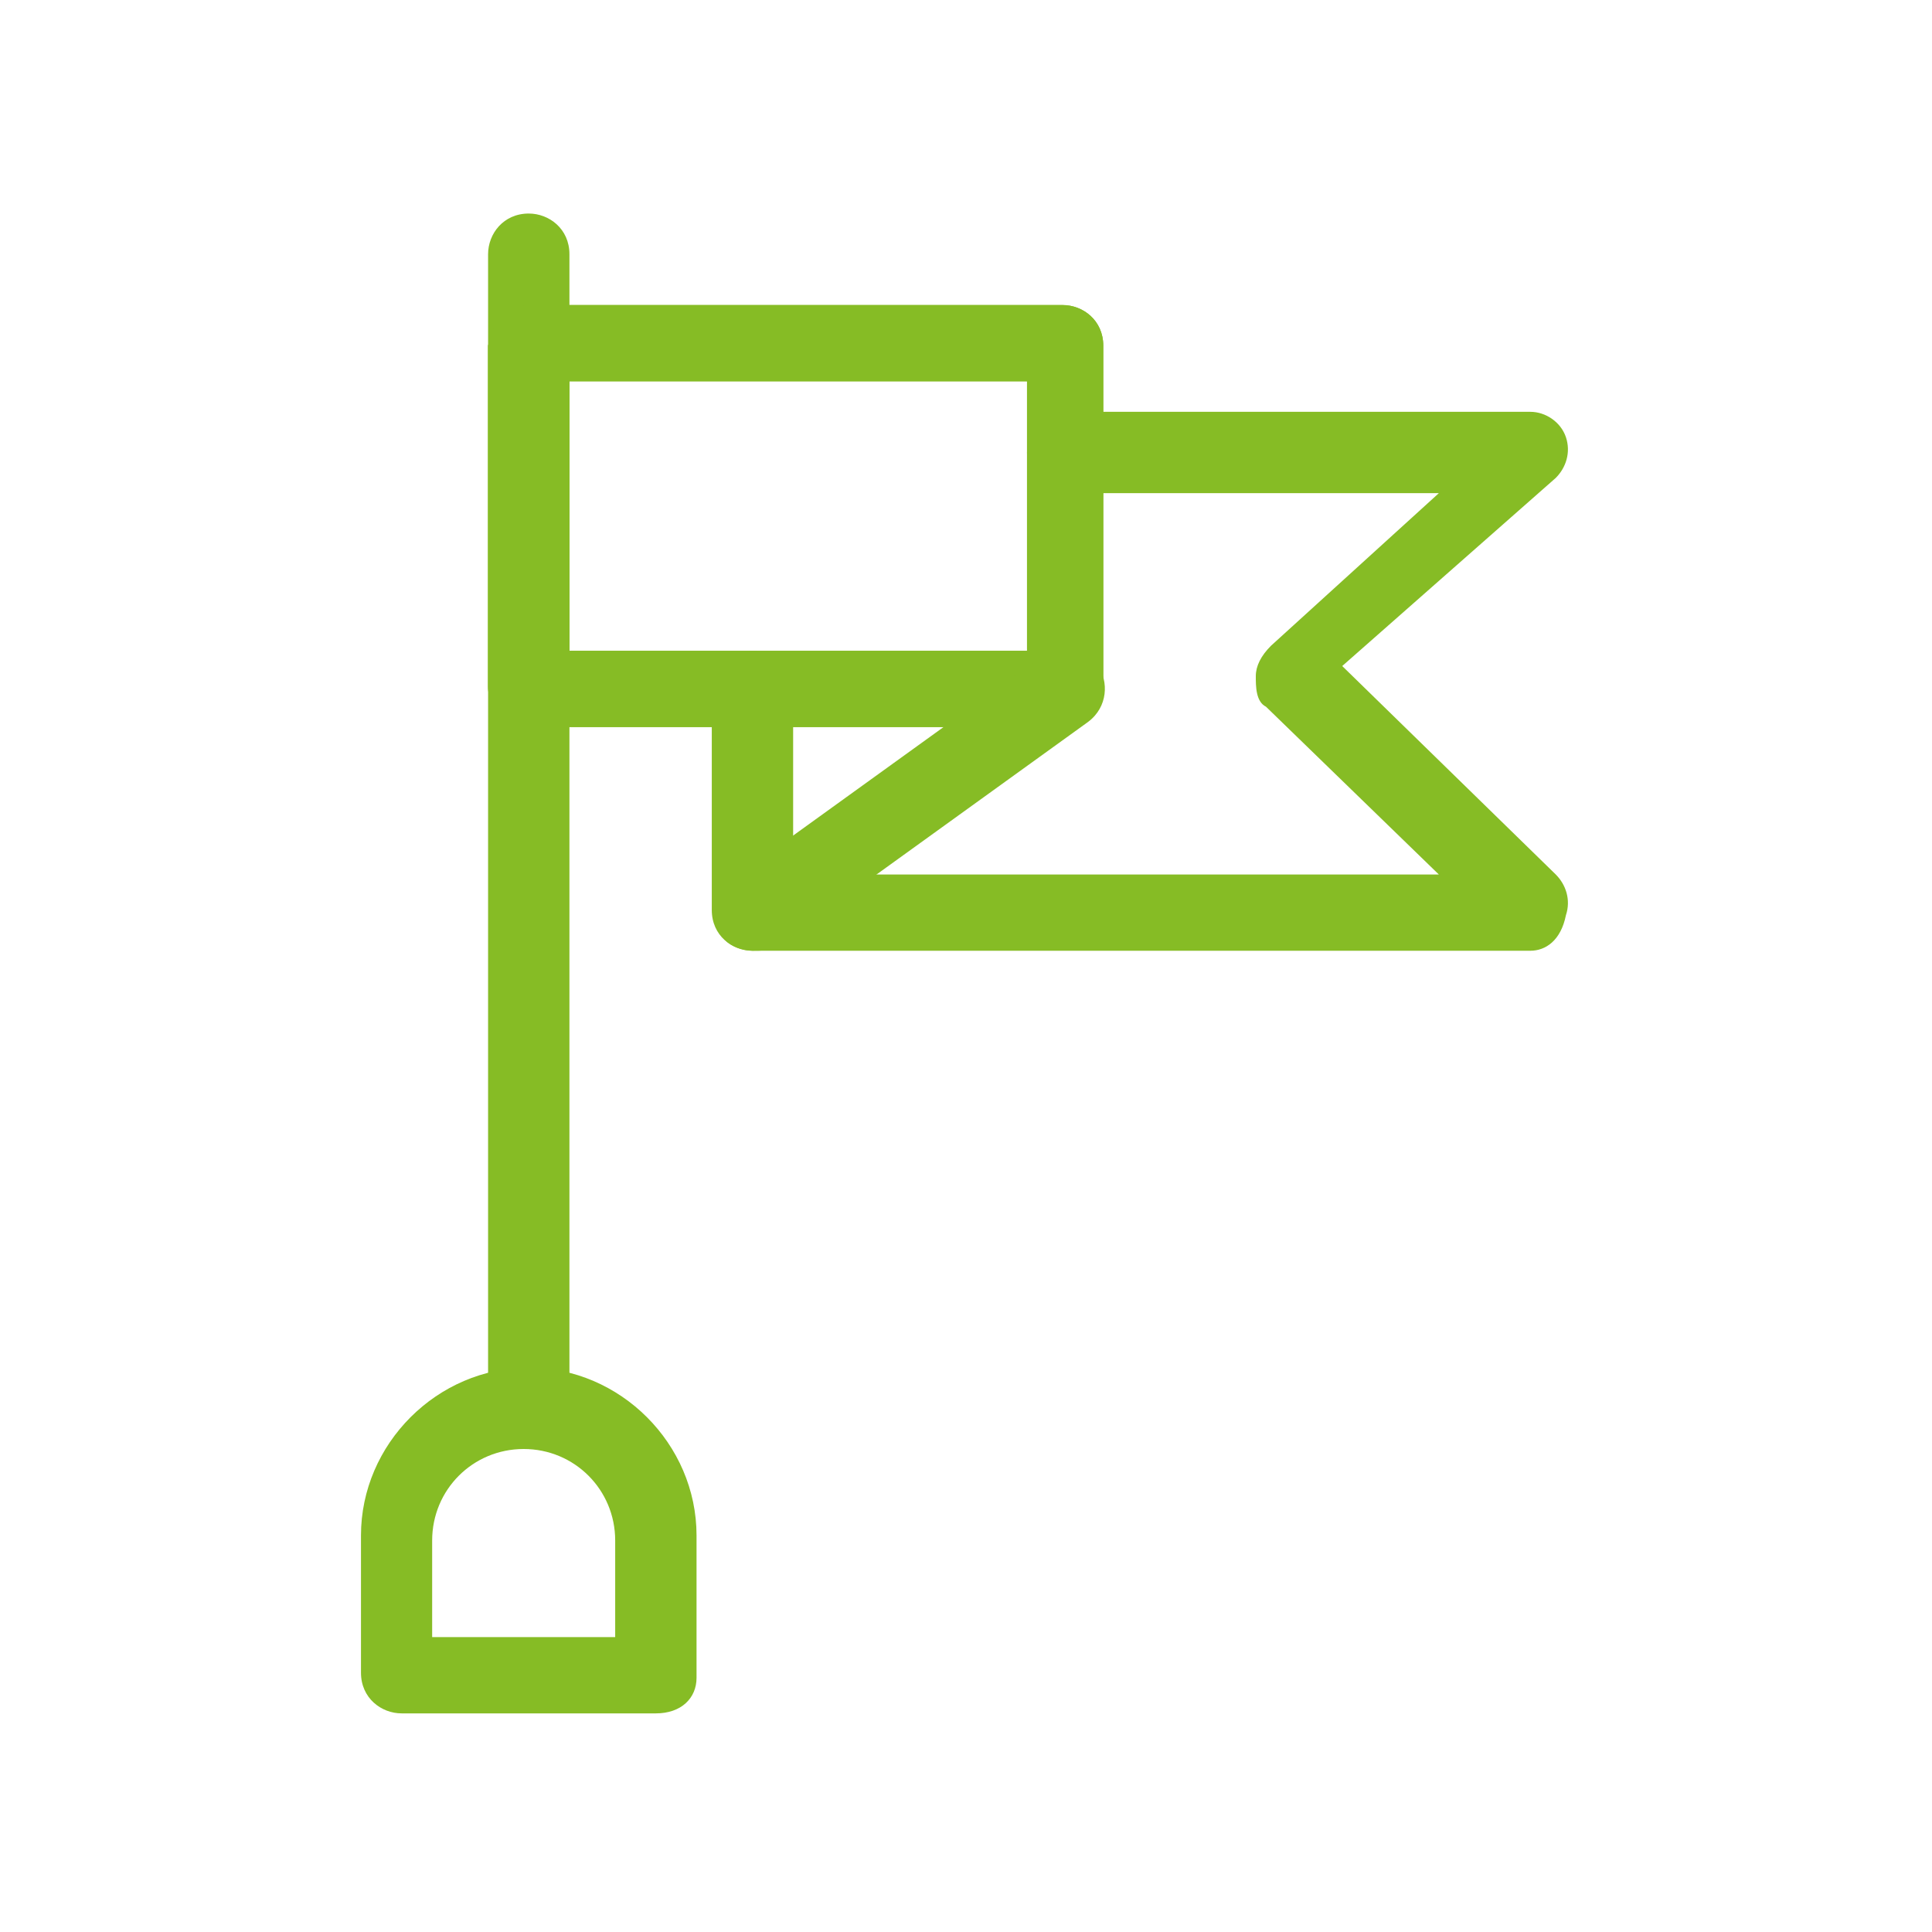 <?xml version="1.0" encoding="utf-8"?>
<!-- Generator: Adobe Illustrator 22.0.1, SVG Export Plug-In . SVG Version: 6.00 Build 0)  -->
<svg version="1.1" id="Layer_1" xmlns="http://www.w3.org/2000/svg" xmlns:xlink="http://www.w3.org/1999/xlink" x="0px" y="0px"
	 viewBox="0 0 38 38" style="enable-background:new 0 0 38 38;" xml:space="preserve">
<style type="text/css">
	.st0{fill:#86BC25;}
</style>
<g>
	<path class="st0" d="M12.9,33.7H7.9c-0.4,0-0.8-0.3-0.8-0.8v-2.7c0-1.8,1.5-3.3,3.3-3.3c1.8,0,3.3,1.5,3.3,3.3V33
		C13.7,33.4,13.4,33.7,12.9,33.7z M8.6,32.2h3.5v-1.9c0-1-0.8-1.8-1.8-1.8c-1,0-1.8,0.8-1.8,1.8V32.2z"/>
	<path class="st0" d="M10.4,28.5c-0.4,0-0.8-0.3-0.8-0.8V5c0-0.4,0.3-0.8,0.8-0.8c0.4,0,0.8,0.3,0.8,0.8v22.8
		C11.2,28.2,10.8,28.5,10.4,28.5z"/>
	<path class="st0" d="M20.9,14.3H10.4c-0.4,0-0.8-0.3-0.8-0.8V6.8C9.7,6.3,10,6,10.4,6h10.5c0.4,0,0.8,0.3,0.8,0.8v6.8
		C21.7,14,21.4,14.3,20.9,14.3z M11.2,12.8h9V7.5h-9V12.8z"/>
	<path class="st0" d="M20.9,14.3H10.4c-0.4,0-0.8-0.3-0.8-0.8V6.8C9.7,6.3,10,6,10.4,6h10.5c0.4,0,0.8,0.3,0.8,0.8v6.8
		C21.7,14,21.4,14.3,20.9,14.3z M11.2,12.8h9V7.5h-9V12.8z"/>
	<path class="st0" d="M30.1,18.7H14.8c-0.4,0-0.8-0.3-0.8-0.8v-4.3c0-0.4,0.3-0.8,0.8-0.8c0.4,0,0.8,0.3,0.8,0.8v3.6h12.7l-3.4-3.3
		c-0.2-0.1-0.2-0.4-0.2-0.6c0-0.2,0.1-0.4,0.3-0.6l3.3-3H21c-0.4,0-0.8-0.3-0.8-0.8c0-0.4,0.3-0.8,0.8-0.8h9.1
		c0.3,0,0.6,0.2,0.7,0.5c0.1,0.3,0,0.6-0.2,0.8l-4.2,3.7l4.2,4.1c0.2,0.2,0.3,0.5,0.2,0.8C30.7,18.5,30.4,18.7,30.1,18.7z"/>
	<path class="st0" d="M14.8,18.7c-0.2,0-0.5-0.1-0.6-0.3c-0.2-0.3-0.2-0.8,0.2-1.1l6.1-4.4c0.3-0.2,0.8-0.2,1.1,0.2
		c0.2,0.3,0.2,0.8-0.2,1.1l-6.1,4.4C15.1,18.7,15,18.7,14.8,18.7z"/>
</g>
</svg>

